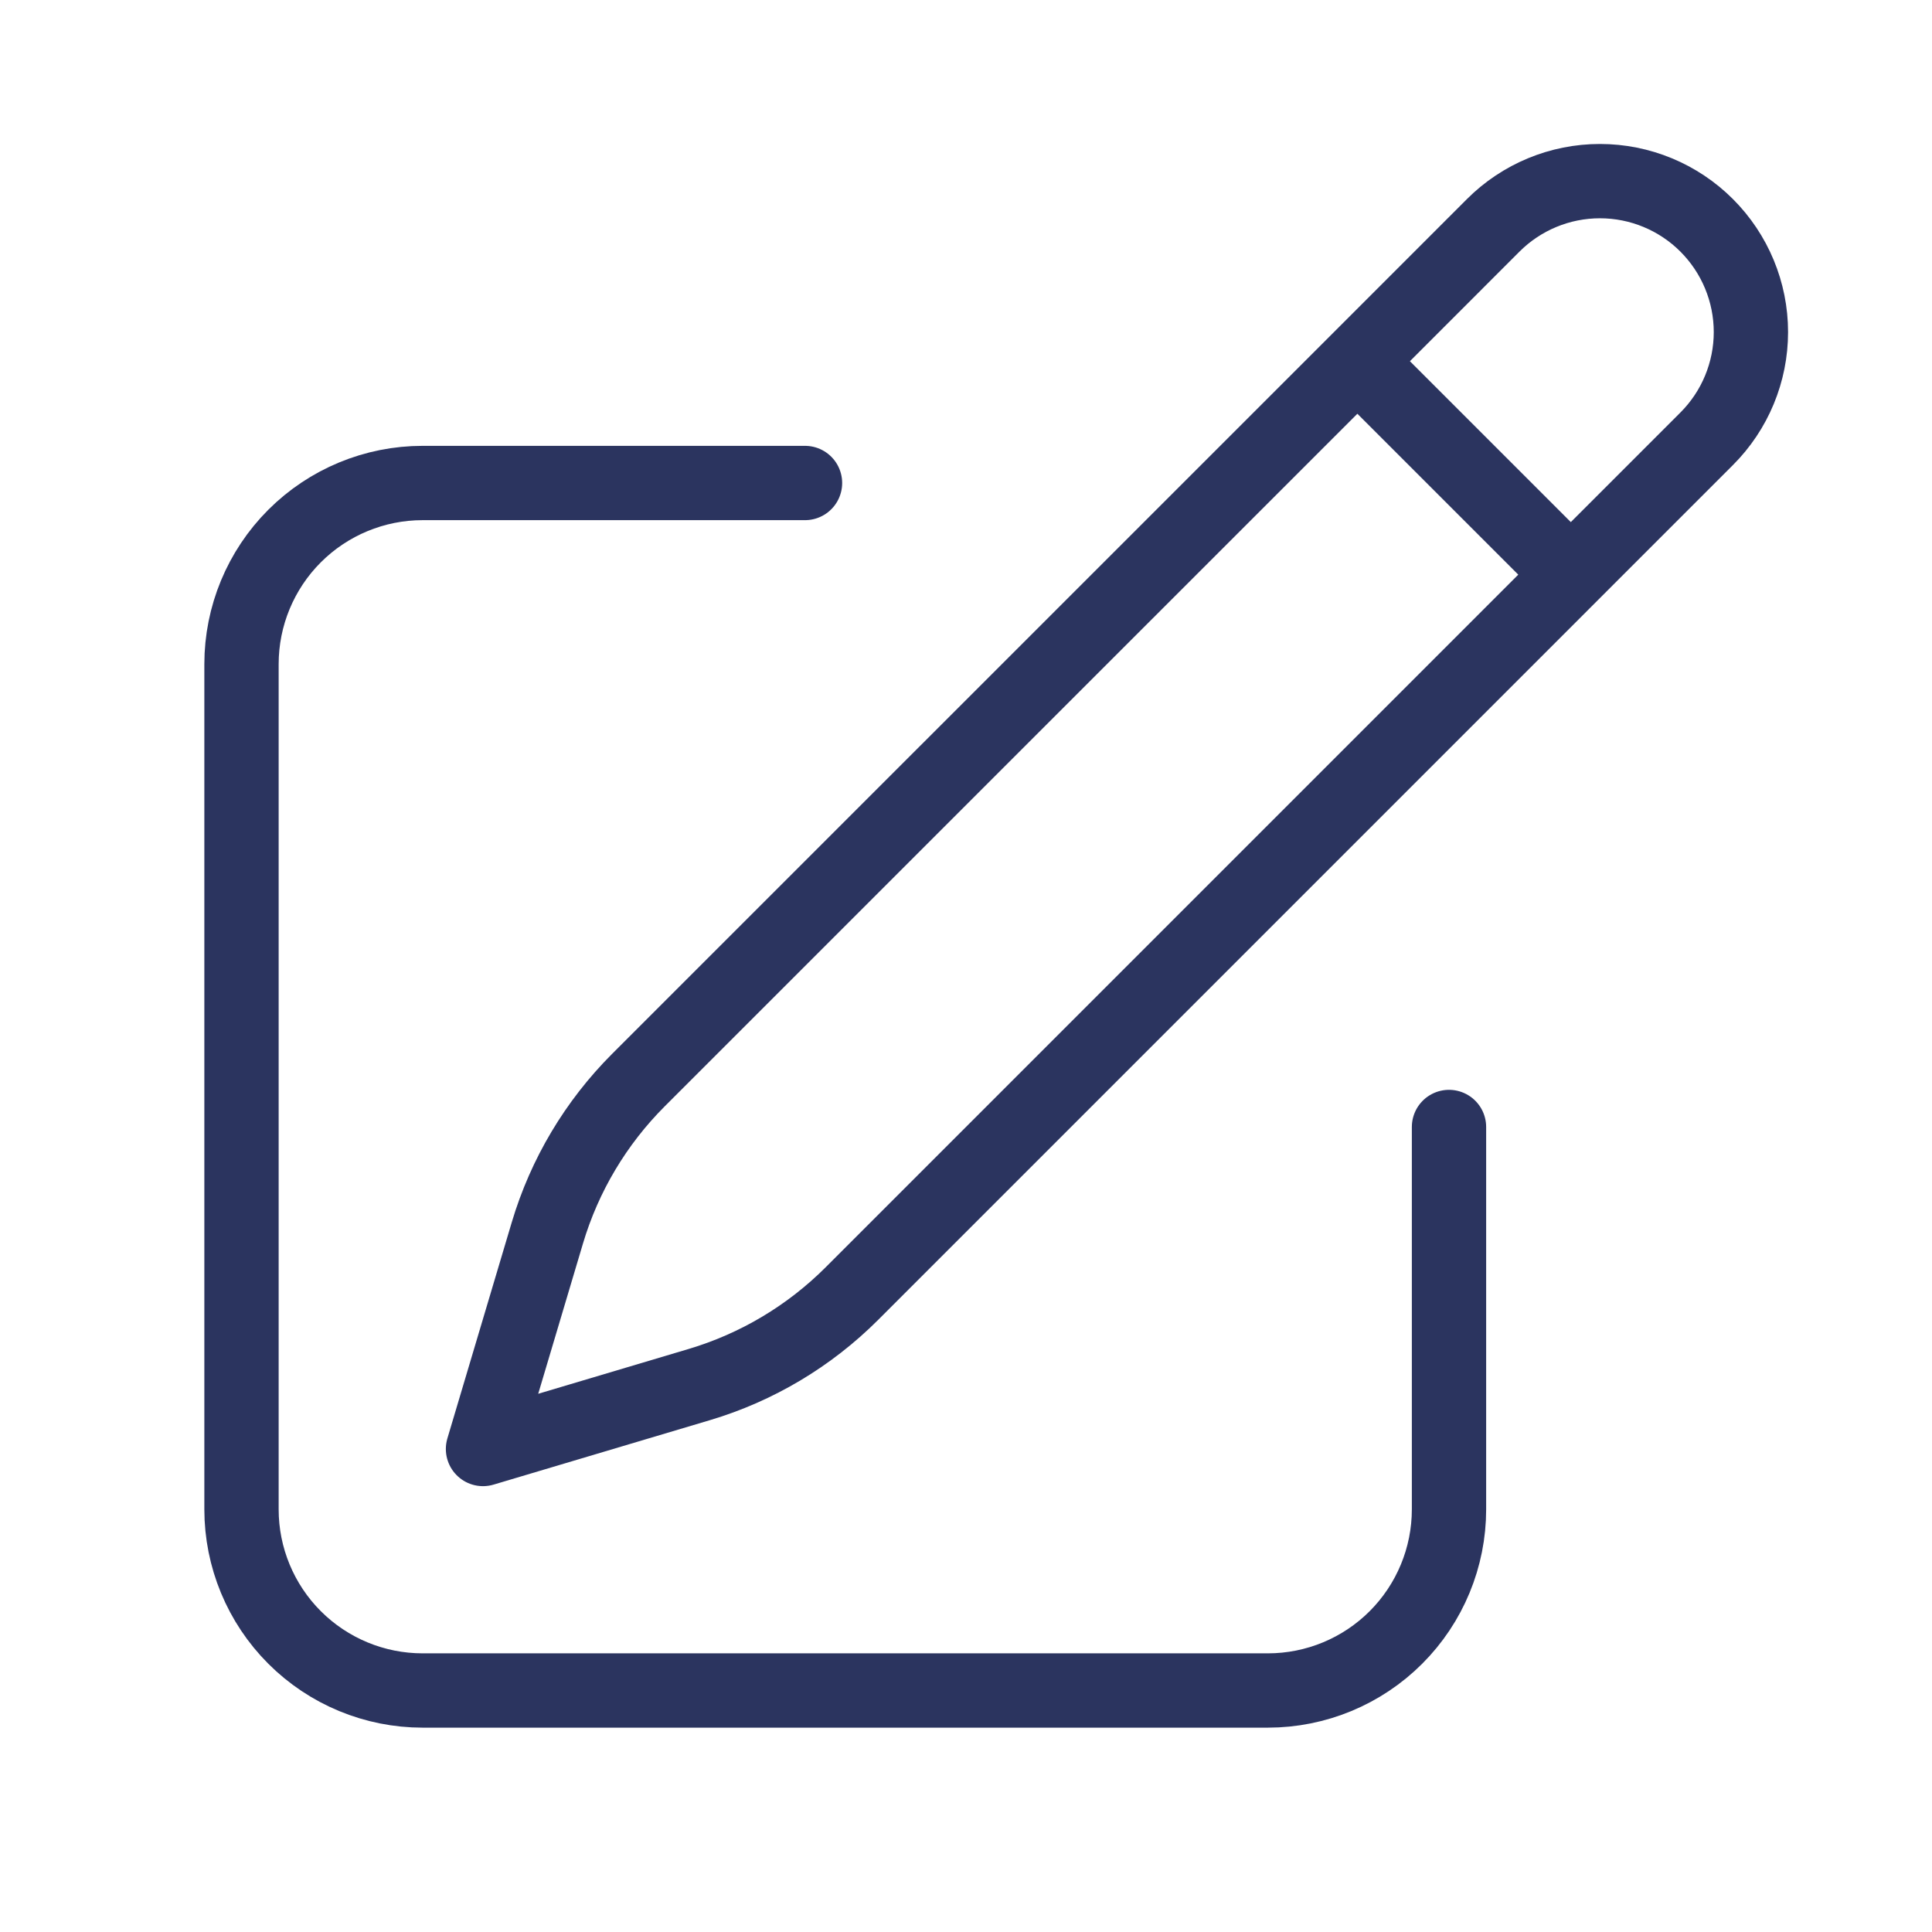 <svg width="52" height="52" viewBox="0 0 52 52" fill="none" xmlns="http://www.w3.org/2000/svg">
	<path d="M36.534 9.722L40.19 6.065C40.952 5.303 41.985 4.875 43.062 4.875C44.14 4.875 45.173 5.303 45.935 6.065C46.697 6.827 47.126 7.86 47.126 8.938C47.126 10.015 46.697 11.049 45.935 11.81L22.928 34.818C21.782 35.963 20.37 36.805 18.817 37.267L13 39L14.733 33.182C15.195 31.63 16.037 30.218 17.182 29.072L36.534 9.722ZM36.534 9.722L42.25 15.438M39 30.333V40.625C39 41.918 38.486 43.158 37.572 44.072C36.658 44.986 35.418 45.5 34.125 45.5H11.375C10.082 45.5 8.842 44.986 7.928 44.072C7.014 43.158 6.5 41.918 6.5 40.625V17.875C6.5 16.582 7.014 15.342 7.928 14.428C8.842 13.514 10.082 13 11.375 13H21.667" stroke="#2B345F" stroke-width="2" stroke-linecap="round" stroke-linejoin="round"/>
</svg>
